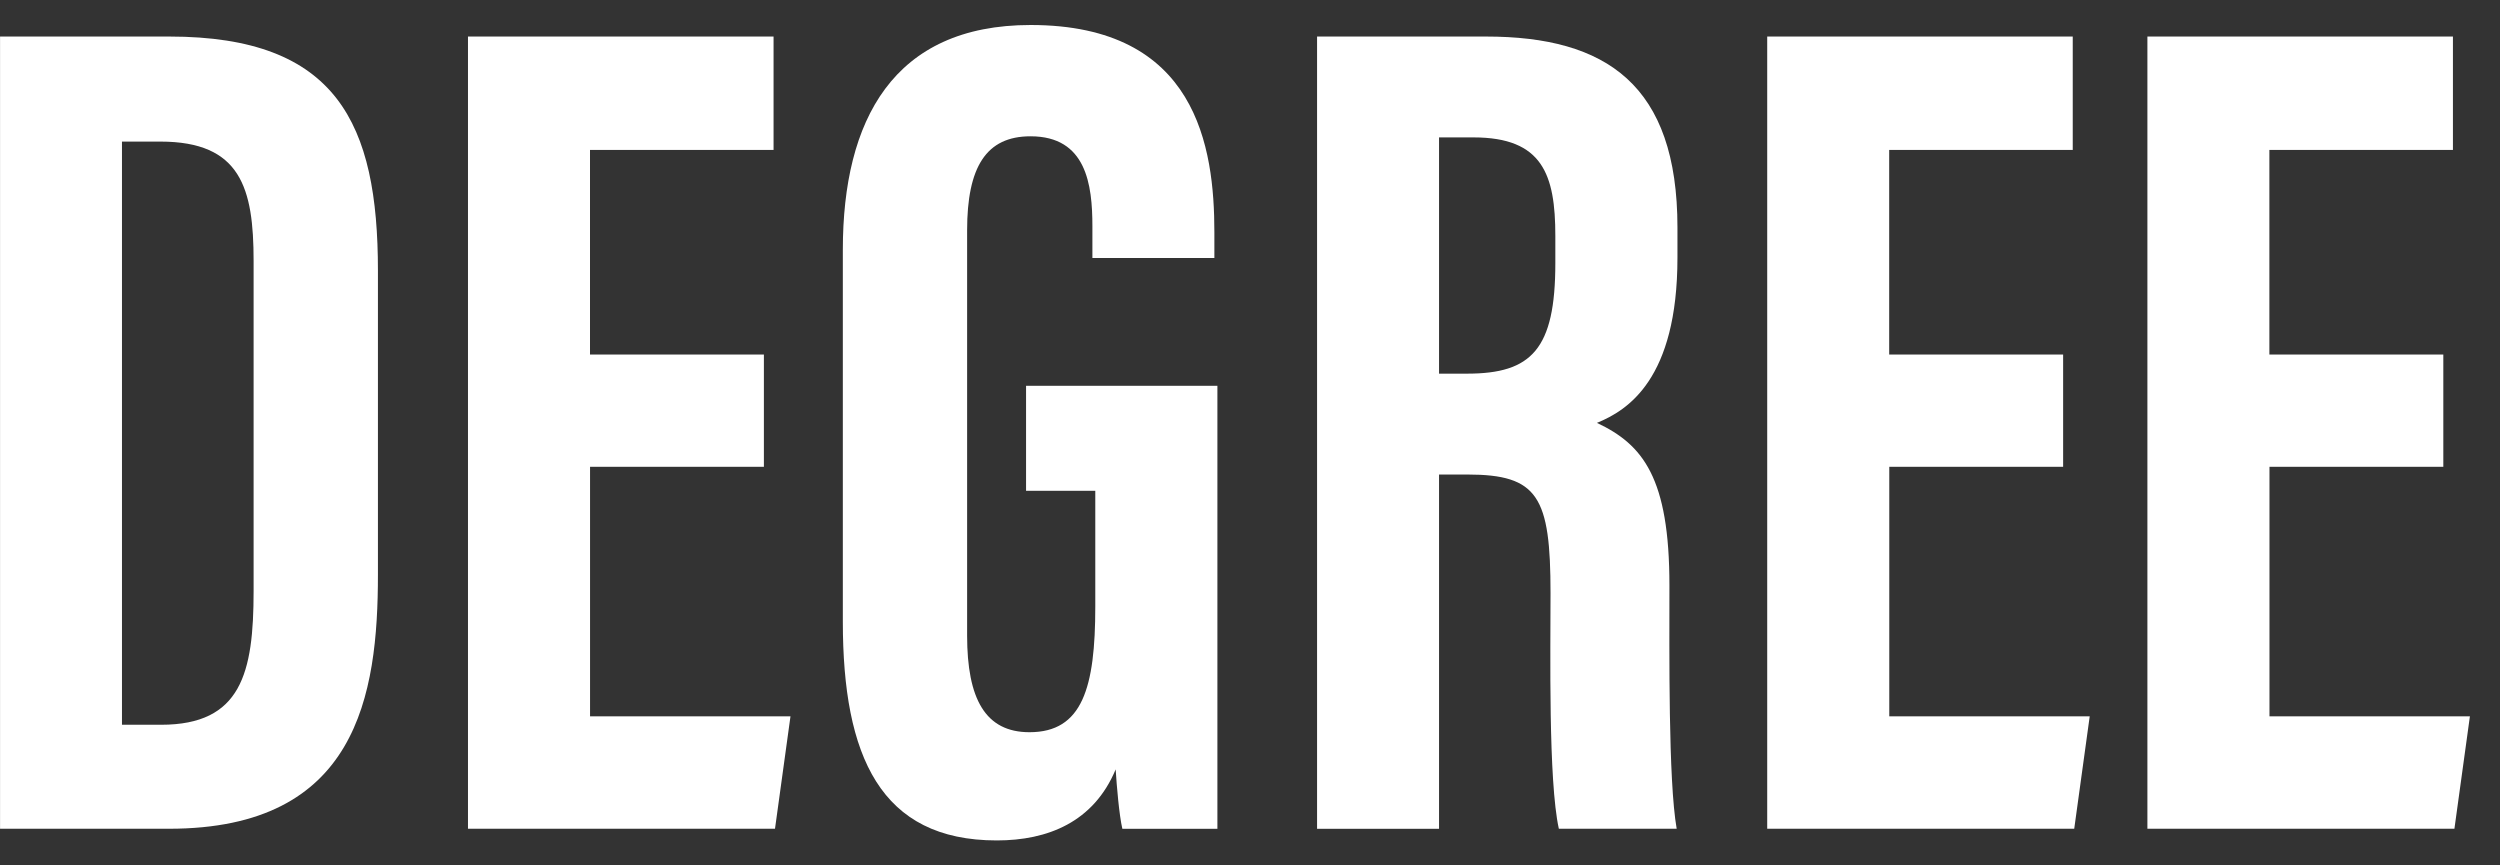 <svg width="52" height="18" viewBox="0 0 52 18" fill="none" xmlns="http://www.w3.org/2000/svg">
<rect x="0" y="0" width="52" height="18" fill="#333333" stroke="none"/>
<path d="M0 0.76H3.521C7.012 0.76 7.861 2.571 7.861 5.629V11.948C7.861 14.467 7.429 17.238 3.516 17.238H0.001V0.76H0ZM2.537 15.075H3.351C5.019 15.075 5.275 13.999 5.275 12.294V5.428C5.275 3.913 5.009 2.945 3.335 2.945H2.537V15.075Z" fill="white"/>
<path d="M15.89 9.71H12.273V14.9H16.442L16.12 17.238H9.734V0.76H16.09V3.119H12.272V7.374H15.889V9.712L15.89 9.71Z" fill="white"/>
<path d="M25.323 17.239H23.345C23.278 16.949 23.228 16.353 23.206 16.003C22.749 17.099 21.795 17.481 20.733 17.481C18.311 17.481 17.531 15.726 17.531 12.933V5.193C17.531 2.501 18.578 0.52 21.438 0.52C24.895 0.52 25.259 3.063 25.259 4.832V5.367H22.722V4.708C22.722 3.839 22.596 2.835 21.435 2.835C20.511 2.835 20.116 3.475 20.116 4.791V13.221C20.116 14.54 20.497 15.23 21.413 15.23C22.514 15.23 22.782 14.309 22.782 12.615V10.209H21.342V8.024H25.322V17.241L25.323 17.239Z" fill="white"/>
<path d="M29.932 9.87V17.239H27.395V0.76H30.909C33.413 0.76 34.891 1.765 34.891 4.731V5.358C34.891 7.89 33.854 8.535 33.216 8.796C34.175 9.247 34.724 9.939 34.724 12.175C34.724 13.563 34.699 16.24 34.875 17.238H32.424C32.204 16.243 32.251 13.535 32.251 12.339C32.251 10.33 31.994 9.87 30.52 9.87H29.932ZM29.932 7.772H30.514C31.858 7.772 32.351 7.265 32.351 5.472V4.907C32.351 3.633 32.087 2.858 30.649 2.858H29.932V7.772Z" fill="white"/>
<path d="M42.914 9.71H39.297V14.9H43.466L43.144 17.238H36.758V0.76H43.113V3.119H39.295V7.374H42.913V9.712L42.914 9.71Z" fill="white"/>
<path d="M50.822 9.71H47.205V14.9H51.374L51.052 17.238H44.666V0.76H51.021V3.119H47.203V7.374H50.821V9.712L50.822 9.71Z" fill="white"/>
</svg>
